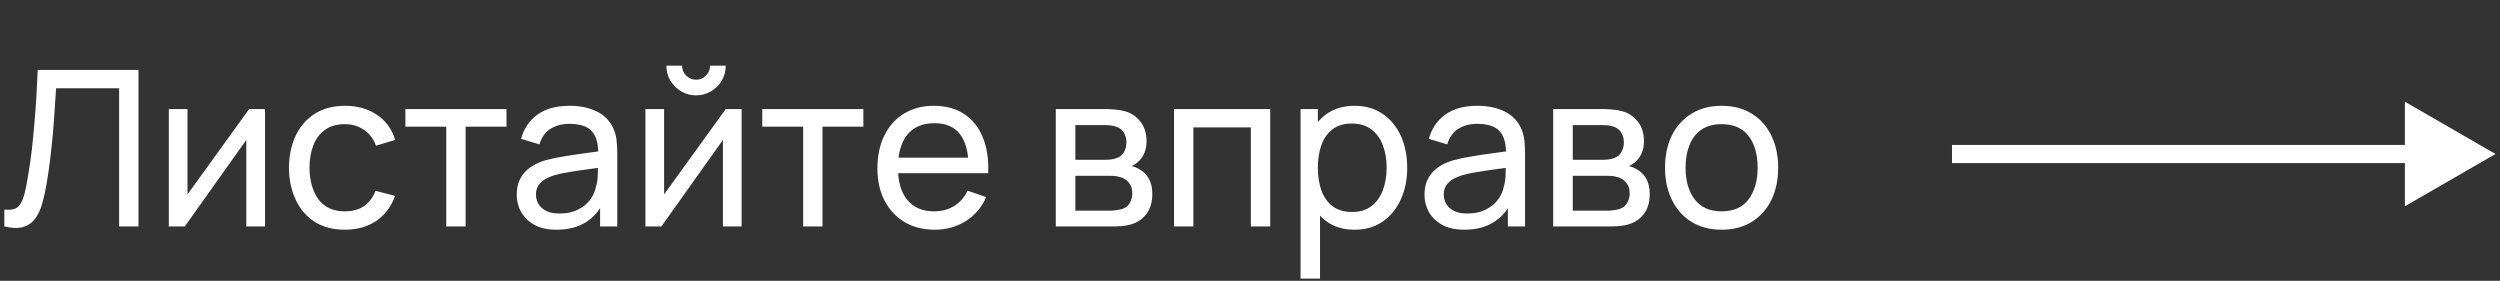 <?xml version="1.0" encoding="UTF-8"?> <svg xmlns="http://www.w3.org/2000/svg" width="276" height="31" viewBox="0 0 276 31" fill="none"><rect x="0" y="0" width="276" height="31" fill="#333333" stroke="none"/><path d="M0.48 25V23.14C0.904 23.18 1.256 23.16 1.536 23.08C1.816 23 2.044 22.828 2.22 22.564C2.404 22.3 2.564 21.916 2.7 21.412C2.836 20.9 2.968 20.236 3.096 19.42C3.264 18.46 3.404 17.492 3.516 16.516C3.628 15.532 3.724 14.548 3.804 13.564C3.892 12.572 3.964 11.588 4.02 10.612C4.076 9.628 4.124 8.664 4.164 7.72H15.288V25H13.152V9.748H6.192C6.144 10.476 6.092 11.256 6.036 12.088C5.988 12.912 5.924 13.772 5.844 14.668C5.764 15.564 5.668 16.488 5.556 17.44C5.444 18.392 5.304 19.36 5.136 20.344C5 21.136 4.836 21.86 4.644 22.516C4.46 23.172 4.2 23.72 3.864 24.16C3.536 24.6 3.1 24.9 2.556 25.06C2.02 25.22 1.328 25.2 0.48 25ZM29.257 12.04V25H27.193V15.448L20.401 25H18.637V12.04H20.701V21.46L27.505 12.04H29.257ZM38.078 25.36C36.766 25.36 35.65 25.068 34.73 24.484C33.818 23.892 33.121 23.08 32.642 22.048C32.161 21.016 31.913 19.84 31.898 18.52C31.913 17.168 32.166 15.98 32.654 14.956C33.15 13.924 33.858 13.12 34.778 12.544C35.697 11.968 36.806 11.68 38.102 11.68C39.469 11.68 40.645 12.016 41.63 12.688C42.621 13.36 43.285 14.28 43.621 15.448L41.51 16.084C41.237 15.332 40.794 14.748 40.178 14.332C39.569 13.916 38.87 13.708 38.078 13.708C37.19 13.708 36.458 13.916 35.882 14.332C35.306 14.74 34.877 15.308 34.597 16.036C34.318 16.756 34.173 17.584 34.166 18.52C34.181 19.96 34.514 21.124 35.161 22.012C35.818 22.892 36.789 23.332 38.078 23.332C38.925 23.332 39.63 23.14 40.19 22.756C40.749 22.364 41.173 21.8 41.462 21.064L43.621 21.628C43.173 22.836 42.474 23.76 41.522 24.4C40.569 25.04 39.422 25.36 38.078 25.36ZM49.268 25V13.984H44.756V12.04H55.916V13.984H51.404V25H49.268ZM61.45 25.36C60.482 25.36 59.67 25.184 59.014 24.832C58.366 24.472 57.874 24 57.538 23.416C57.21 22.832 57.046 22.192 57.046 21.496C57.046 20.816 57.174 20.228 57.43 19.732C57.694 19.228 58.062 18.812 58.534 18.484C59.006 18.148 59.57 17.884 60.226 17.692C60.842 17.524 61.53 17.38 62.29 17.26C63.058 17.132 63.834 17.016 64.618 16.912C65.402 16.808 66.134 16.708 66.814 16.612L66.046 17.056C66.07 15.904 65.838 15.052 65.35 14.5C64.87 13.948 64.038 13.672 62.854 13.672C62.07 13.672 61.382 13.852 60.79 14.212C60.206 14.564 59.794 15.14 59.554 15.94L57.526 15.328C57.838 14.192 58.442 13.3 59.338 12.652C60.234 12.004 61.414 11.68 62.878 11.68C64.054 11.68 65.062 11.892 65.902 12.316C66.75 12.732 67.358 13.364 67.726 14.212C67.91 14.612 68.026 15.048 68.074 15.52C68.122 15.984 68.146 16.472 68.146 16.984V25H66.25V21.892L66.694 22.18C66.206 23.228 65.522 24.02 64.642 24.556C63.77 25.092 62.706 25.36 61.45 25.36ZM61.774 23.572C62.542 23.572 63.206 23.436 63.766 23.164C64.334 22.884 64.79 22.52 65.134 22.072C65.478 21.616 65.702 21.12 65.806 20.584C65.926 20.184 65.99 19.74 65.998 19.252C66.014 18.756 66.022 18.376 66.022 18.112L66.766 18.436C66.07 18.532 65.386 18.624 64.714 18.712C64.042 18.8 63.406 18.896 62.806 19C62.206 19.096 61.666 19.212 61.186 19.348C60.834 19.46 60.502 19.604 60.19 19.78C59.886 19.956 59.638 20.184 59.446 20.464C59.262 20.736 59.17 21.076 59.17 21.484C59.17 21.836 59.258 22.172 59.434 22.492C59.618 22.812 59.898 23.072 60.274 23.272C60.658 23.472 61.158 23.572 61.774 23.572ZM76.846 10.528C76.246 10.528 75.698 10.38 75.202 10.084C74.706 9.788 74.31 9.396 74.014 8.908C73.718 8.412 73.57 7.86 73.57 7.252H75.298C75.298 7.676 75.45 8.04 75.754 8.344C76.058 8.648 76.422 8.8 76.846 8.8C77.278 8.8 77.642 8.648 77.938 8.344C78.242 8.04 78.394 7.676 78.394 7.252H80.122C80.122 7.86 79.974 8.412 79.678 8.908C79.39 9.396 78.994 9.788 78.49 10.084C77.994 10.38 77.446 10.528 76.846 10.528ZM81.874 12.04V25H79.81V15.448L73.018 25H71.254V12.04H73.318V21.46L80.122 12.04H81.874ZM88.667 25V13.984H84.155V12.04H95.315V13.984H90.803V25H88.667ZM103.202 25.36C101.93 25.36 100.818 25.08 99.866 24.52C98.922 23.952 98.186 23.164 97.658 22.156C97.13 21.14 96.866 19.956 96.866 18.604C96.866 17.188 97.126 15.964 97.646 14.932C98.166 13.892 98.89 13.092 99.818 12.532C100.754 11.964 101.85 11.68 103.106 11.68C104.41 11.68 105.518 11.98 106.43 12.58C107.35 13.18 108.038 14.036 108.494 15.148C108.958 16.26 109.158 17.584 109.094 19.12H106.934V18.352C106.91 16.76 106.586 15.572 105.962 14.788C105.338 13.996 104.41 13.6 103.178 13.6C101.858 13.6 100.854 14.024 100.166 14.872C99.478 15.72 99.134 16.936 99.134 18.52C99.134 20.048 99.478 21.232 100.166 22.072C100.854 22.912 101.834 23.332 103.106 23.332C103.962 23.332 104.706 23.136 105.338 22.744C105.97 22.352 106.466 21.788 106.826 21.052L108.878 21.76C108.374 22.904 107.614 23.792 106.598 24.424C105.59 25.048 104.458 25.36 103.202 25.36ZM98.414 19.12V17.404H107.99V19.12H98.414ZM116.559 25V12.04H122.079C122.407 12.04 122.759 12.06 123.135 12.1C123.519 12.132 123.867 12.192 124.179 12.28C124.875 12.464 125.447 12.844 125.895 13.42C126.351 13.988 126.579 14.708 126.579 15.58C126.579 16.068 126.503 16.492 126.351 16.852C126.207 17.212 125.999 17.524 125.727 17.788C125.607 17.908 125.475 18.016 125.331 18.112C125.187 18.208 125.043 18.284 124.899 18.34C125.179 18.388 125.463 18.496 125.751 18.664C126.207 18.912 126.563 19.26 126.819 19.708C127.083 20.156 127.215 20.728 127.215 21.424C127.215 22.304 127.003 23.032 126.579 23.608C126.155 24.176 125.571 24.568 124.827 24.784C124.515 24.872 124.171 24.932 123.795 24.964C123.419 24.988 123.055 25 122.703 25H116.559ZM118.719 23.26H122.583C122.751 23.26 122.951 23.244 123.183 23.212C123.423 23.18 123.635 23.14 123.819 23.092C124.235 22.972 124.535 22.748 124.719 22.42C124.911 22.092 125.007 21.736 125.007 21.352C125.007 20.84 124.863 20.424 124.575 20.104C124.295 19.784 123.923 19.584 123.459 19.504C123.291 19.456 123.107 19.428 122.907 19.42C122.715 19.412 122.543 19.408 122.391 19.408H118.719V23.26ZM118.719 17.644H121.935C122.159 17.644 122.395 17.632 122.643 17.608C122.891 17.576 123.107 17.524 123.291 17.452C123.659 17.316 123.927 17.092 124.095 16.78C124.271 16.46 124.359 16.112 124.359 15.736C124.359 15.32 124.263 14.956 124.071 14.644C123.887 14.324 123.603 14.104 123.219 13.984C122.963 13.888 122.675 13.836 122.355 13.828C122.043 13.812 121.843 13.804 121.755 13.804H118.719V17.644ZM129.613 25V12.04H140.233V25H138.097V14.068H131.749V25H129.613ZM149.546 25.36C148.33 25.36 147.306 25.06 146.474 24.46C145.642 23.852 145.01 23.032 144.578 22C144.154 20.96 143.942 19.796 143.942 18.508C143.942 17.204 144.154 16.036 144.578 15.004C145.01 13.972 145.642 13.16 146.474 12.568C147.314 11.976 148.342 11.68 149.558 11.68C150.758 11.68 151.79 11.98 152.654 12.58C153.526 13.172 154.194 13.984 154.658 15.016C155.122 16.048 155.354 17.212 155.354 18.508C155.354 19.804 155.122 20.968 154.658 22C154.194 23.032 153.526 23.852 152.654 24.46C151.79 25.06 150.754 25.36 149.546 25.36ZM143.582 30.76V12.04H145.49V21.58H145.73V30.76H143.582ZM149.282 23.404C150.138 23.404 150.846 23.188 151.406 22.756C151.966 22.324 152.386 21.74 152.666 21.004C152.946 20.26 153.086 19.428 153.086 18.508C153.086 17.596 152.946 16.772 152.666 16.036C152.394 15.3 151.97 14.716 151.394 14.284C150.826 13.852 150.102 13.636 149.222 13.636C148.382 13.636 147.686 13.844 147.134 14.26C146.582 14.668 146.17 15.24 145.898 15.976C145.626 16.704 145.49 17.548 145.49 18.508C145.49 19.452 145.622 20.296 145.886 21.04C146.158 21.776 146.574 22.356 147.134 22.78C147.694 23.196 148.41 23.404 149.282 23.404ZM161.669 25.36C160.701 25.36 159.889 25.184 159.233 24.832C158.585 24.472 158.093 24 157.757 23.416C157.429 22.832 157.265 22.192 157.265 21.496C157.265 20.816 157.393 20.228 157.649 19.732C157.913 19.228 158.281 18.812 158.753 18.484C159.225 18.148 159.789 17.884 160.445 17.692C161.061 17.524 161.749 17.38 162.509 17.26C163.277 17.132 164.053 17.016 164.837 16.912C165.621 16.808 166.353 16.708 167.033 16.612L166.265 17.056C166.289 15.904 166.057 15.052 165.569 14.5C165.089 13.948 164.257 13.672 163.073 13.672C162.289 13.672 161.601 13.852 161.009 14.212C160.425 14.564 160.013 15.14 159.773 15.94L157.745 15.328C158.057 14.192 158.661 13.3 159.557 12.652C160.453 12.004 161.633 11.68 163.097 11.68C164.273 11.68 165.281 11.892 166.121 12.316C166.969 12.732 167.577 13.364 167.945 14.212C168.129 14.612 168.245 15.048 168.293 15.52C168.341 15.984 168.365 16.472 168.365 16.984V25H166.469V21.892L166.913 22.18C166.425 23.228 165.741 24.02 164.861 24.556C163.989 25.092 162.925 25.36 161.669 25.36ZM161.993 23.572C162.761 23.572 163.425 23.436 163.985 23.164C164.553 22.884 165.009 22.52 165.353 22.072C165.697 21.616 165.921 21.12 166.025 20.584C166.145 20.184 166.209 19.74 166.217 19.252C166.233 18.756 166.241 18.376 166.241 18.112L166.985 18.436C166.289 18.532 165.605 18.624 164.933 18.712C164.261 18.8 163.625 18.896 163.025 19C162.425 19.096 161.885 19.212 161.405 19.348C161.053 19.46 160.721 19.604 160.409 19.78C160.105 19.956 159.857 20.184 159.665 20.464C159.481 20.736 159.389 21.076 159.389 21.484C159.389 21.836 159.477 22.172 159.653 22.492C159.837 22.812 160.117 23.072 160.493 23.272C160.877 23.472 161.377 23.572 161.993 23.572ZM171.473 25V12.04H176.993C177.321 12.04 177.673 12.06 178.049 12.1C178.433 12.132 178.781 12.192 179.093 12.28C179.789 12.464 180.361 12.844 180.809 13.42C181.265 13.988 181.493 14.708 181.493 15.58C181.493 16.068 181.417 16.492 181.265 16.852C181.121 17.212 180.913 17.524 180.641 17.788C180.521 17.908 180.389 18.016 180.245 18.112C180.101 18.208 179.957 18.284 179.813 18.34C180.093 18.388 180.377 18.496 180.665 18.664C181.121 18.912 181.477 19.26 181.733 19.708C181.997 20.156 182.129 20.728 182.129 21.424C182.129 22.304 181.917 23.032 181.493 23.608C181.069 24.176 180.485 24.568 179.741 24.784C179.429 24.872 179.085 24.932 178.709 24.964C178.333 24.988 177.969 25 177.617 25H171.473ZM173.633 23.26H177.497C177.665 23.26 177.865 23.244 178.097 23.212C178.337 23.18 178.549 23.14 178.733 23.092C179.149 22.972 179.449 22.748 179.633 22.42C179.825 22.092 179.921 21.736 179.921 21.352C179.921 20.84 179.777 20.424 179.489 20.104C179.209 19.784 178.837 19.584 178.373 19.504C178.205 19.456 178.021 19.428 177.821 19.42C177.629 19.412 177.457 19.408 177.305 19.408H173.633V23.26ZM173.633 17.644H176.849C177.073 17.644 177.309 17.632 177.557 17.608C177.805 17.576 178.021 17.524 178.205 17.452C178.573 17.316 178.841 17.092 179.009 16.78C179.185 16.46 179.273 16.112 179.273 15.736C179.273 15.32 179.177 14.956 178.985 14.644C178.801 14.324 178.517 14.104 178.133 13.984C177.877 13.888 177.589 13.836 177.269 13.828C176.957 13.812 176.757 13.804 176.669 13.804H173.633V17.644ZM190.059 25.36C188.771 25.36 187.659 25.068 186.723 24.484C185.795 23.9 185.079 23.092 184.575 22.06C184.071 21.028 183.819 19.844 183.819 18.508C183.819 17.148 184.075 15.956 184.587 14.932C185.099 13.908 185.823 13.112 186.759 12.544C187.695 11.968 188.795 11.68 190.059 11.68C191.355 11.68 192.471 11.972 193.407 12.556C194.343 13.132 195.059 13.936 195.555 14.968C196.059 15.992 196.311 17.172 196.311 18.508C196.311 19.86 196.059 21.052 195.555 22.084C195.051 23.108 194.331 23.912 193.395 24.496C192.459 25.072 191.347 25.36 190.059 25.36ZM190.059 23.332C191.403 23.332 192.403 22.884 193.059 21.988C193.715 21.092 194.043 19.932 194.043 18.508C194.043 17.044 193.711 15.88 193.047 15.016C192.383 14.144 191.387 13.708 190.059 13.708C189.155 13.708 188.411 13.912 187.827 14.32C187.243 14.728 186.807 15.292 186.519 16.012C186.231 16.732 186.087 17.564 186.087 18.508C186.087 19.964 186.423 21.132 187.095 22.012C187.767 22.892 188.755 23.332 190.059 23.332Z" fill="white"></path><path d="M275.5 17L265.5 11.226V22.773L275.5 17ZM215.5 18H266.5V16H215.5V18Z" fill="white"></path></svg> 
